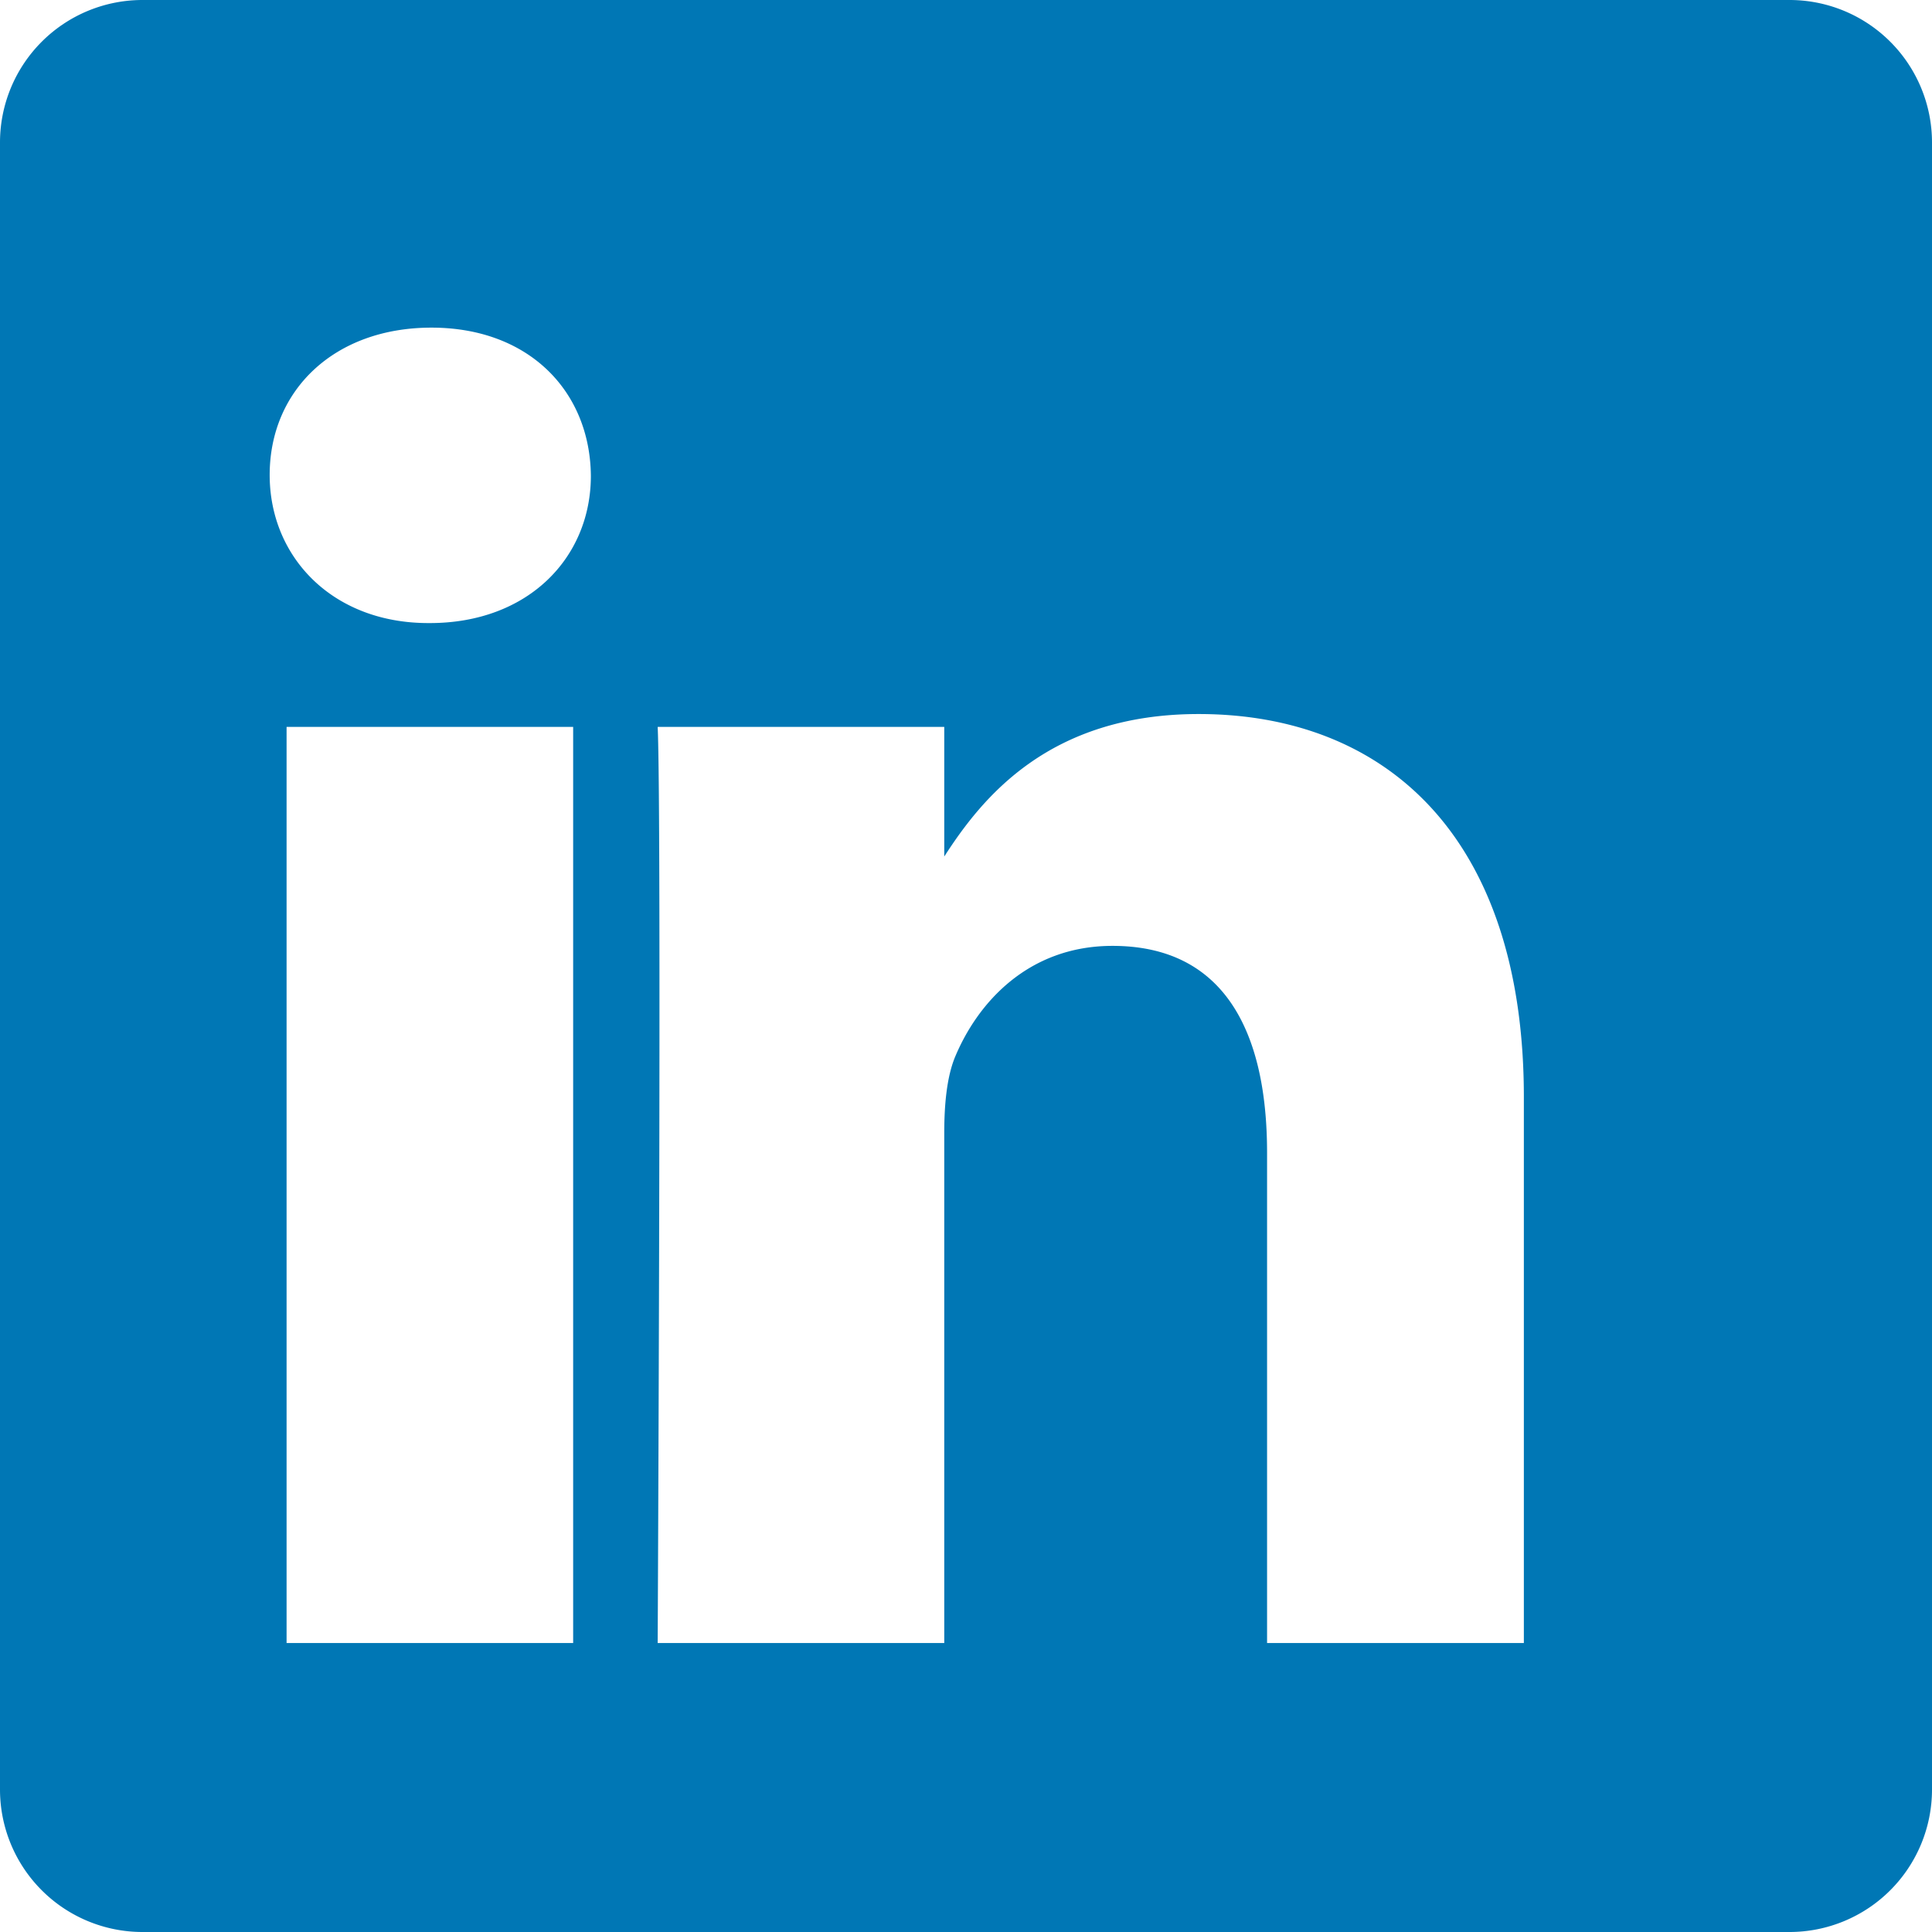 <svg xmlns="http://www.w3.org/2000/svg" width="24" height="24" viewBox="0 0 24 24" fill="#0077b5"><path d="M22.23 0H1.77A1.77 1.77 0 000 1.77v20.46A1.77 1.77 0 001.77 24h20.46A1.77 1.77 0 0024 22.23V1.77A1.77 1.77 0 0022.23 0zM7.12 20.41H3.56V9.03h3.56v11.38zM5.34 7.74h-.02c-1.19 0-1.97-.82-1.97-1.84 0-1.05.8-1.83 2.01-1.83s1.97.79 1.98 1.84c0 1.02-.78 1.83-2 1.83zm13.97 12.67h-3.57v-6.09c0-1.53-.55-2.57-1.92-2.57-1.05 0-1.68.71-1.96 1.39-.1.25-.13.59-.13.93v6.34h-3.56s.05-10.29 0-11.38h3.56v1.61c.47-.73 1.3-1.77 3.16-1.77 2.31 0 4.04 1.51 4.04 4.76v7.78z"/></svg>
